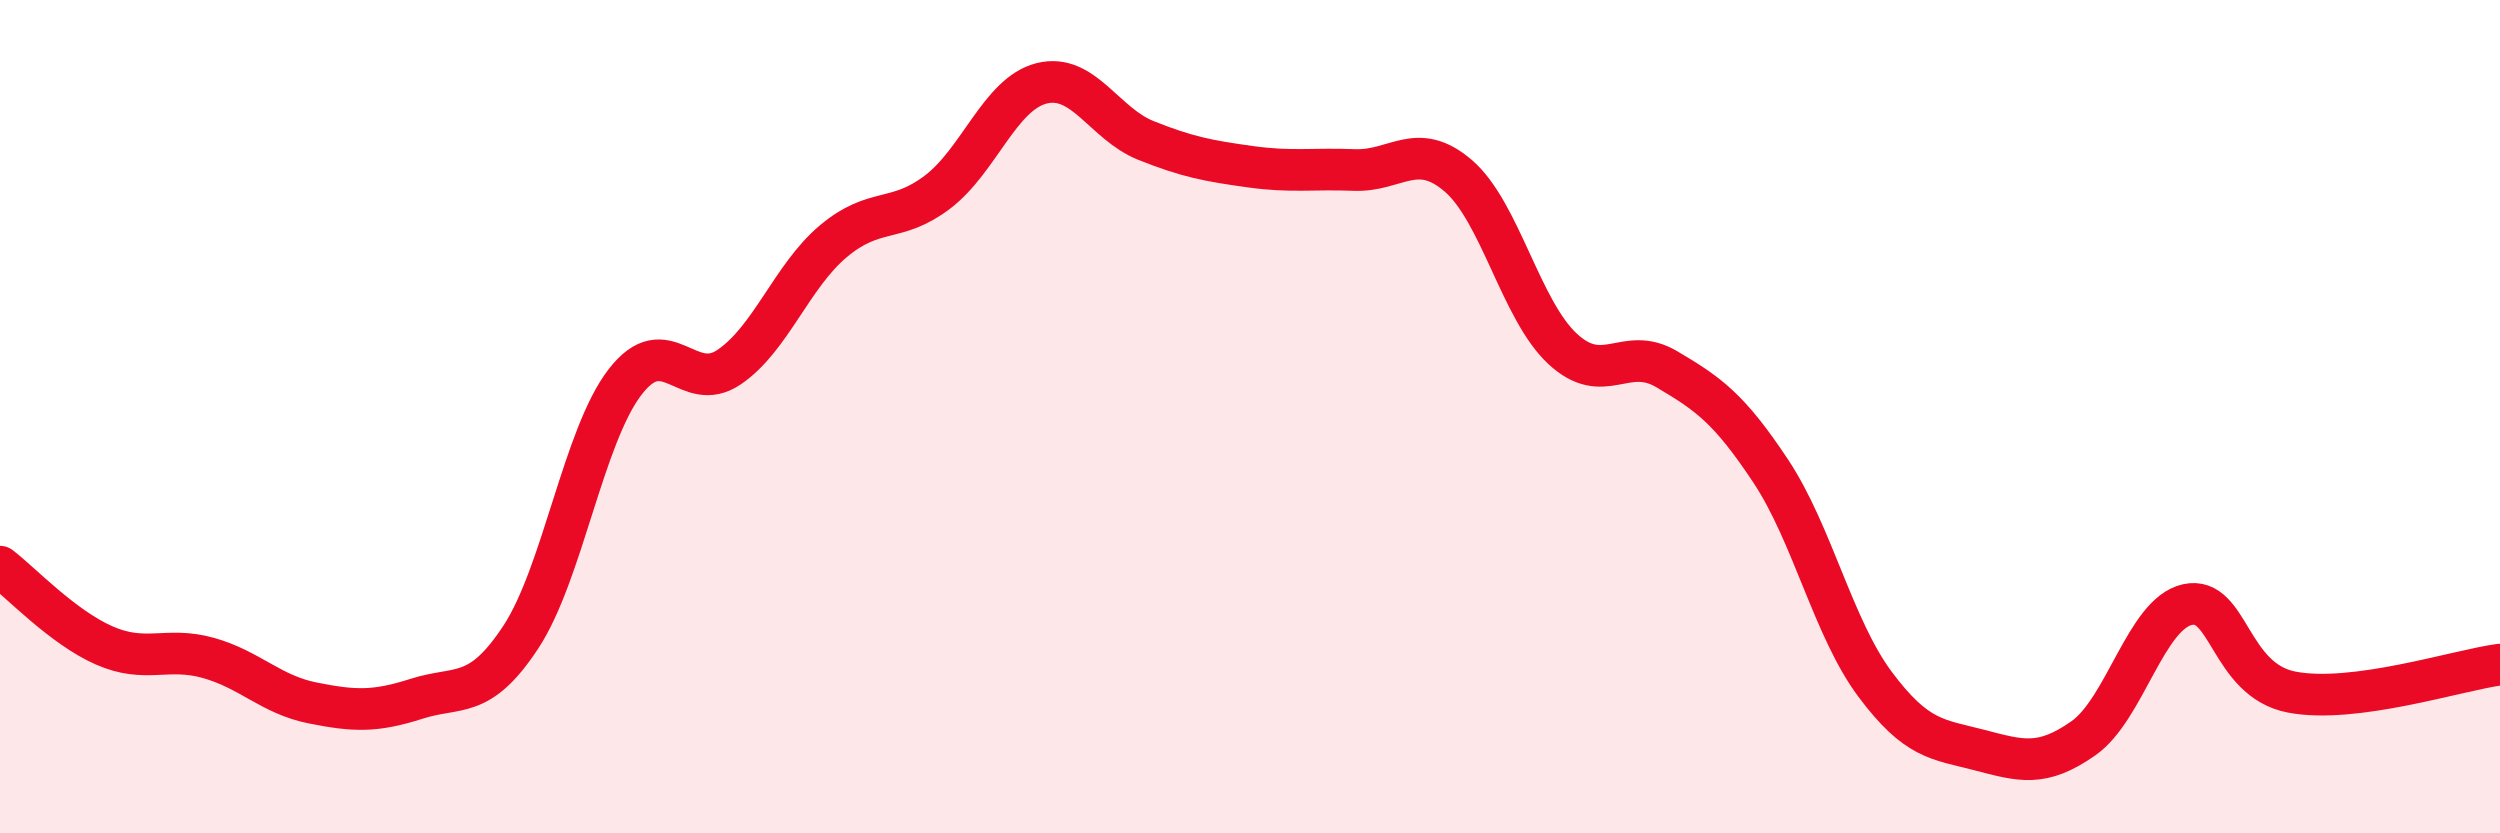 
    <svg width="60" height="20" viewBox="0 0 60 20" xmlns="http://www.w3.org/2000/svg">
      <path
        d="M 0,13.6 C 0.5,13.98 1.5,15.05 2.5,15.49 C 3.5,15.93 4,15.51 5,15.79 C 6,16.07 6.5,16.67 7.5,16.87 C 8.5,17.07 9,17.09 10,16.77 C 11,16.45 11.5,16.81 12.5,15.29 C 13.5,13.77 14,10.47 15,9.17 C 16,7.87 16.5,9.49 17.5,8.81 C 18.5,8.13 19,6.63 20,5.79 C 21,4.95 21.5,5.37 22.5,4.61 C 23.5,3.85 24,2.25 25,2 C 26,1.75 26.5,2.97 27.5,3.37 C 28.5,3.77 29,3.86 30,4 C 31,4.14 31.5,4.04 32.5,4.08 C 33.5,4.12 34,3.36 35,4.22 C 36,5.08 36.5,7.44 37.5,8.37 C 38.5,9.3 39,8.27 40,8.86 C 41,9.45 41.5,9.8 42.5,11.31 C 43.5,12.82 44,15.08 45,16.42 C 46,17.76 46.5,17.74 47.5,18 C 48.5,18.26 49,18.42 50,17.72 C 51,17.02 51.5,14.73 52.5,14.51 C 53.5,14.29 53.5,16.32 55,16.61 C 56.5,16.9 59,16.08 60,15.95L60 20L0 20Z"
        fill="#EB0A25"
        opacity="0.1"
        stroke-linecap="round"
        stroke-linejoin="round"
      />
      <path
        d="M 0,13.6 C 0.5,13.98 1.5,15.05 2.5,15.49 C 3.5,15.93 4,15.51 5,15.79 C 6,16.07 6.5,16.67 7.5,16.87 C 8.5,17.07 9,17.09 10,16.77 C 11,16.45 11.5,16.81 12.5,15.29 C 13.5,13.77 14,10.47 15,9.17 C 16,7.87 16.5,9.49 17.5,8.81 C 18.5,8.13 19,6.63 20,5.79 C 21,4.95 21.5,5.37 22.5,4.61 C 23.5,3.85 24,2.25 25,2 C 26,1.75 26.5,2.97 27.5,3.37 C 28.5,3.77 29,3.86 30,4 C 31,4.14 31.5,4.04 32.5,4.08 C 33.5,4.12 34,3.36 35,4.22 C 36,5.08 36.5,7.44 37.5,8.37 C 38.5,9.3 39,8.27 40,8.86 C 41,9.45 41.5,9.8 42.5,11.31 C 43.5,12.82 44,15.08 45,16.42 C 46,17.76 46.5,17.74 47.5,18 C 48.5,18.26 49,18.42 50,17.72 C 51,17.02 51.5,14.73 52.5,14.51 C 53.5,14.29 53.5,16.32 55,16.61 C 56.5,16.9 59,16.08 60,15.95"
        stroke="#EB0A25"
        stroke-width="1"
        fill="none"
        stroke-linecap="round"
        stroke-linejoin="round"
      />
    </svg>
  